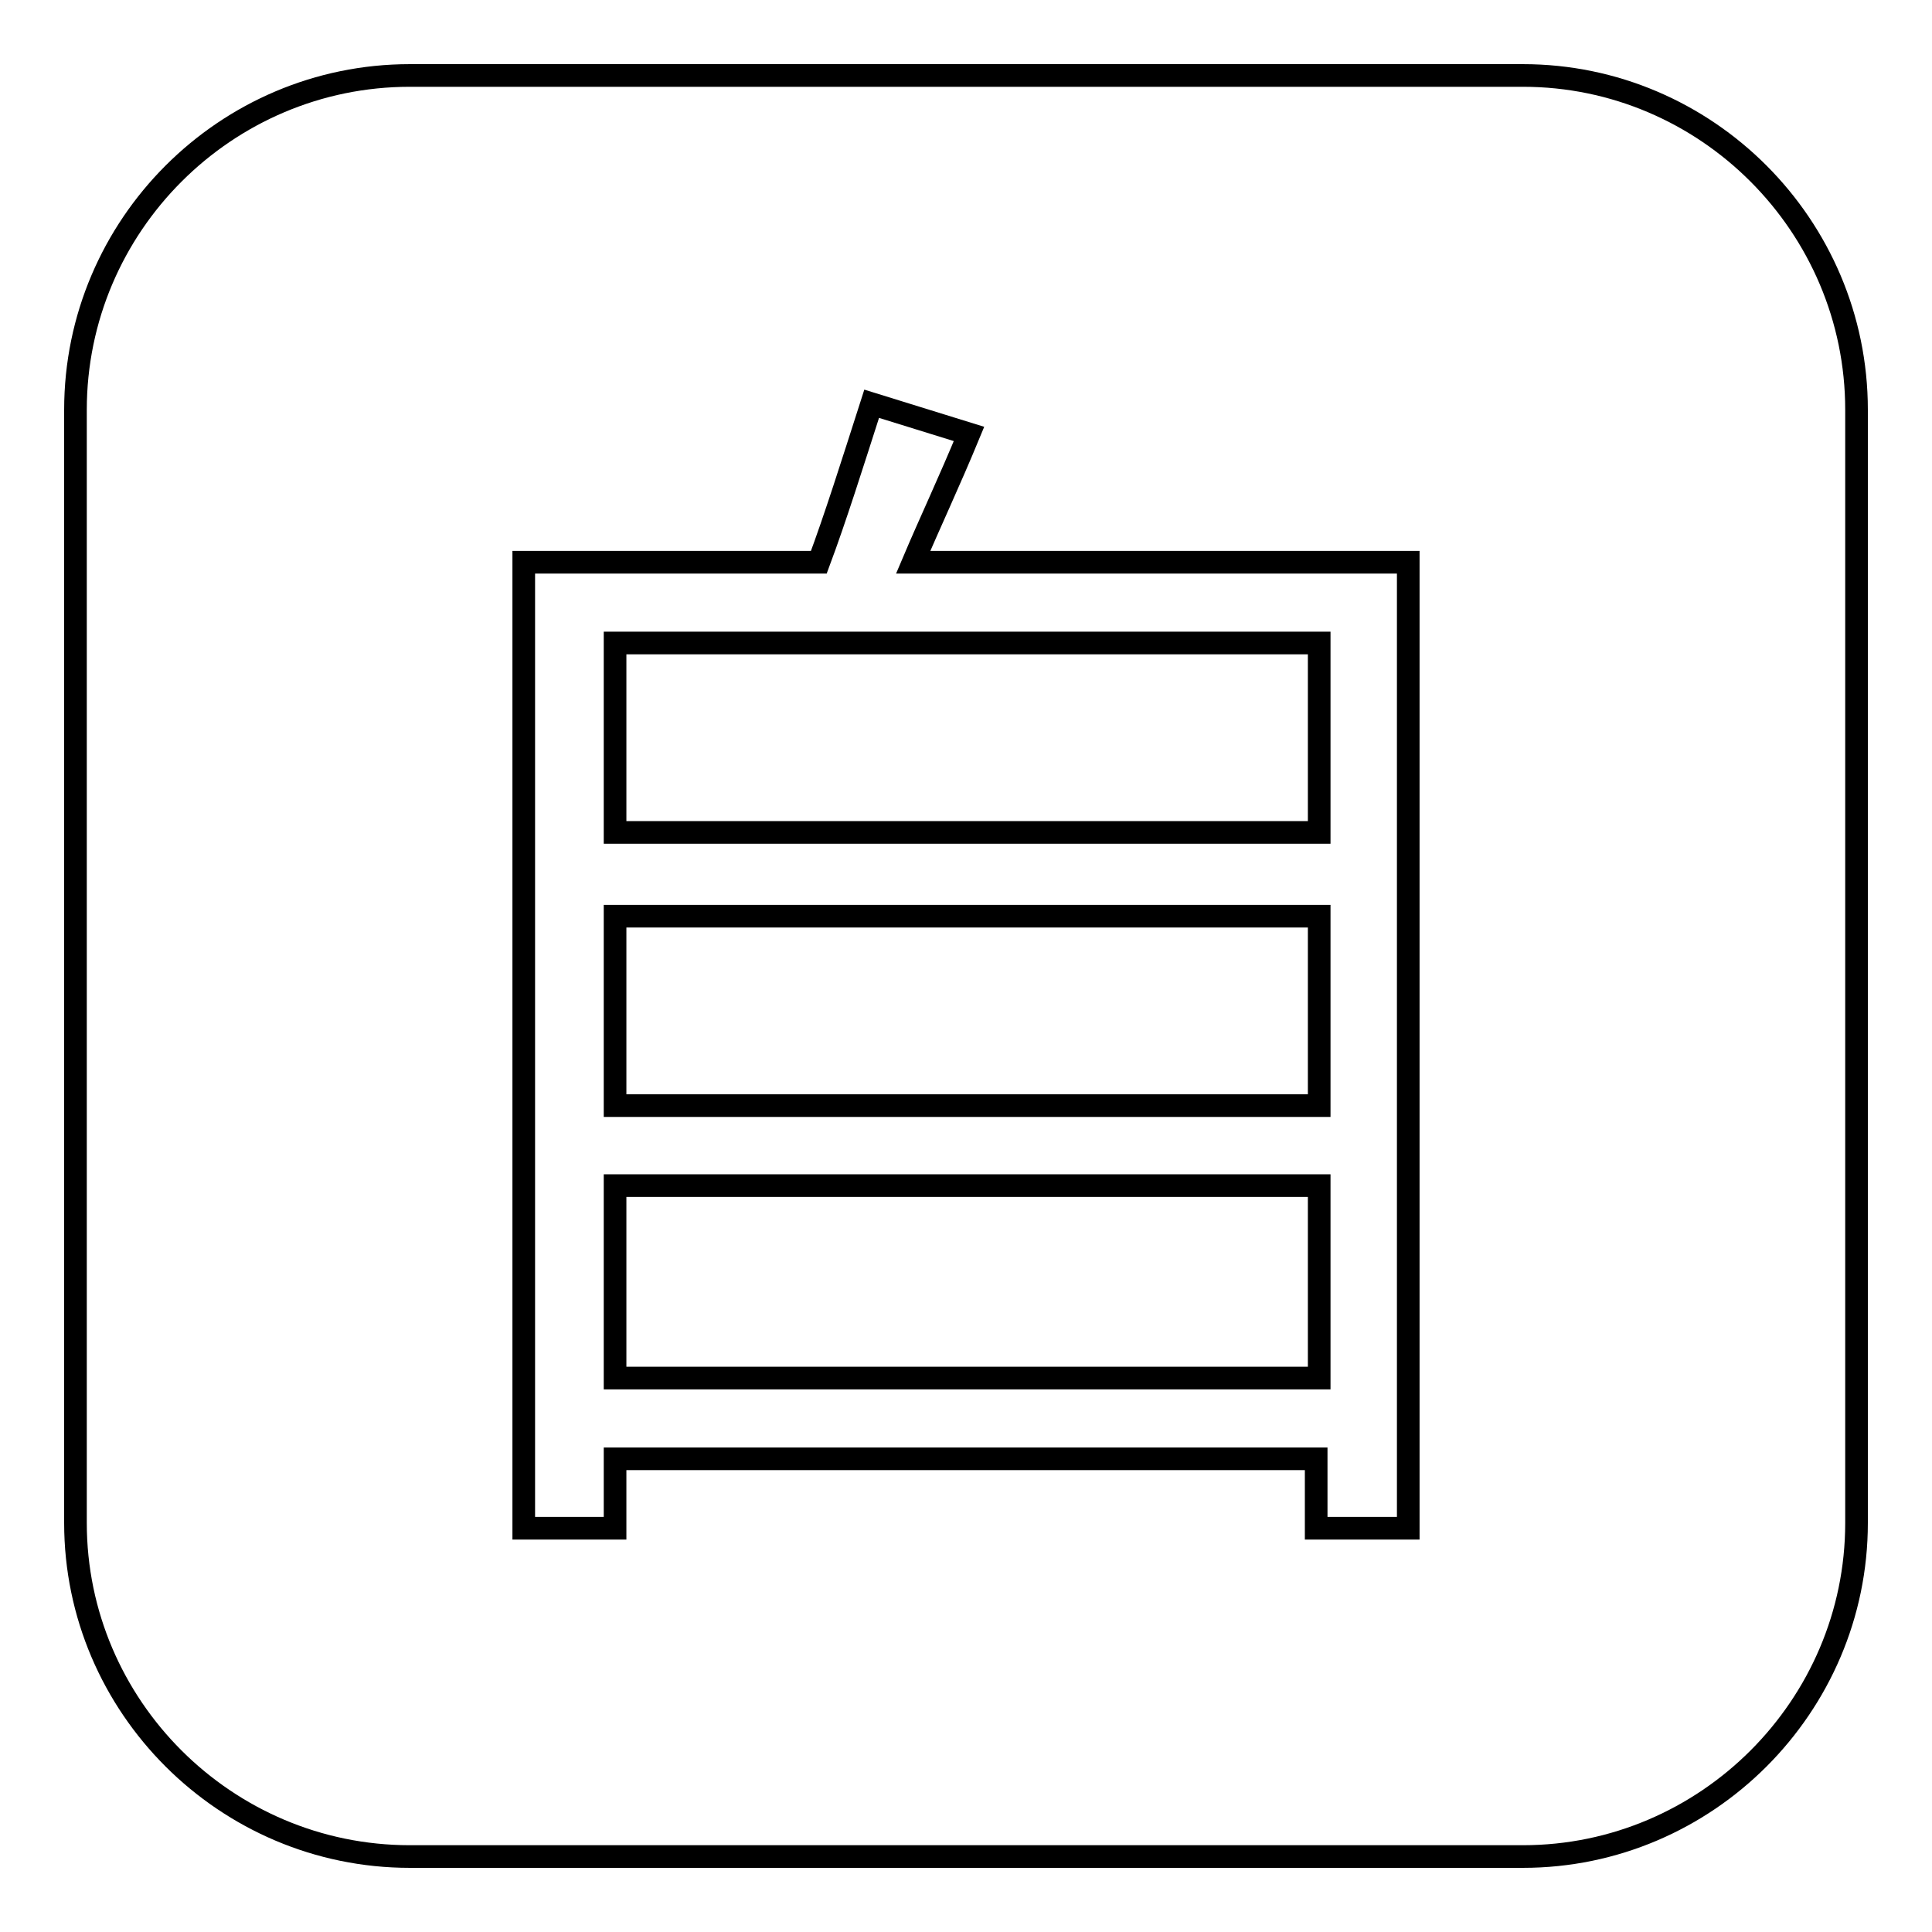 <?xml version="1.0" encoding="utf-8"?>
<!-- Svg Vector Icons : http://www.onlinewebfonts.com/icon -->
<!DOCTYPE svg PUBLIC "-//W3C//DTD SVG 1.1//EN" "http://www.w3.org/Graphics/SVG/1.1/DTD/svg11.dtd">
<svg version="1.1" xmlns="http://www.w3.org/2000/svg" xmlns:xlink="http://www.w3.org/1999/xlink" x="0px" y="0px" viewBox="0 0 256 256" enable-background="new 0 0 256 256" xml:space="preserve">
<g><g><path stroke-width="3" fill-opacity="0" stroke="#000000"  d="M81.5,157.1h93.3v25.5H81.5V157.1L81.5,157.1z"/><path stroke-width="3" fill-opacity="0" stroke="#000000"  d="M81.5,121.4h93.3v25.1H81.5V121.4L81.5,121.4z"/><path stroke-width="3" fill-opacity="0" stroke="#000000"  d="M201.8,10H54.3C29.9,10,10,29.9,10,54.3v147.5c0,24.3,19.9,44.2,44.3,44.2h147.5c24.3,0,44.2-19.9,44.2-44.2V54.3C246,29.9,226.1,10,201.8,10z M186.6,202.5h-12.2v-9.2H81.5v9.2H69.4V74.5h39.1c2.2-5.9,4.4-12.9,7-21l12.9,4c-2.6,6.3-5.2,11.8-7.4,17h65.6L186.6,202.5L186.6,202.5z"/><path stroke-width="3" fill-opacity="0" stroke="#000000"  d="M81.5,85.2h93.3v25.1H81.5V85.2L81.5,85.2z"/></g></g>
</svg>